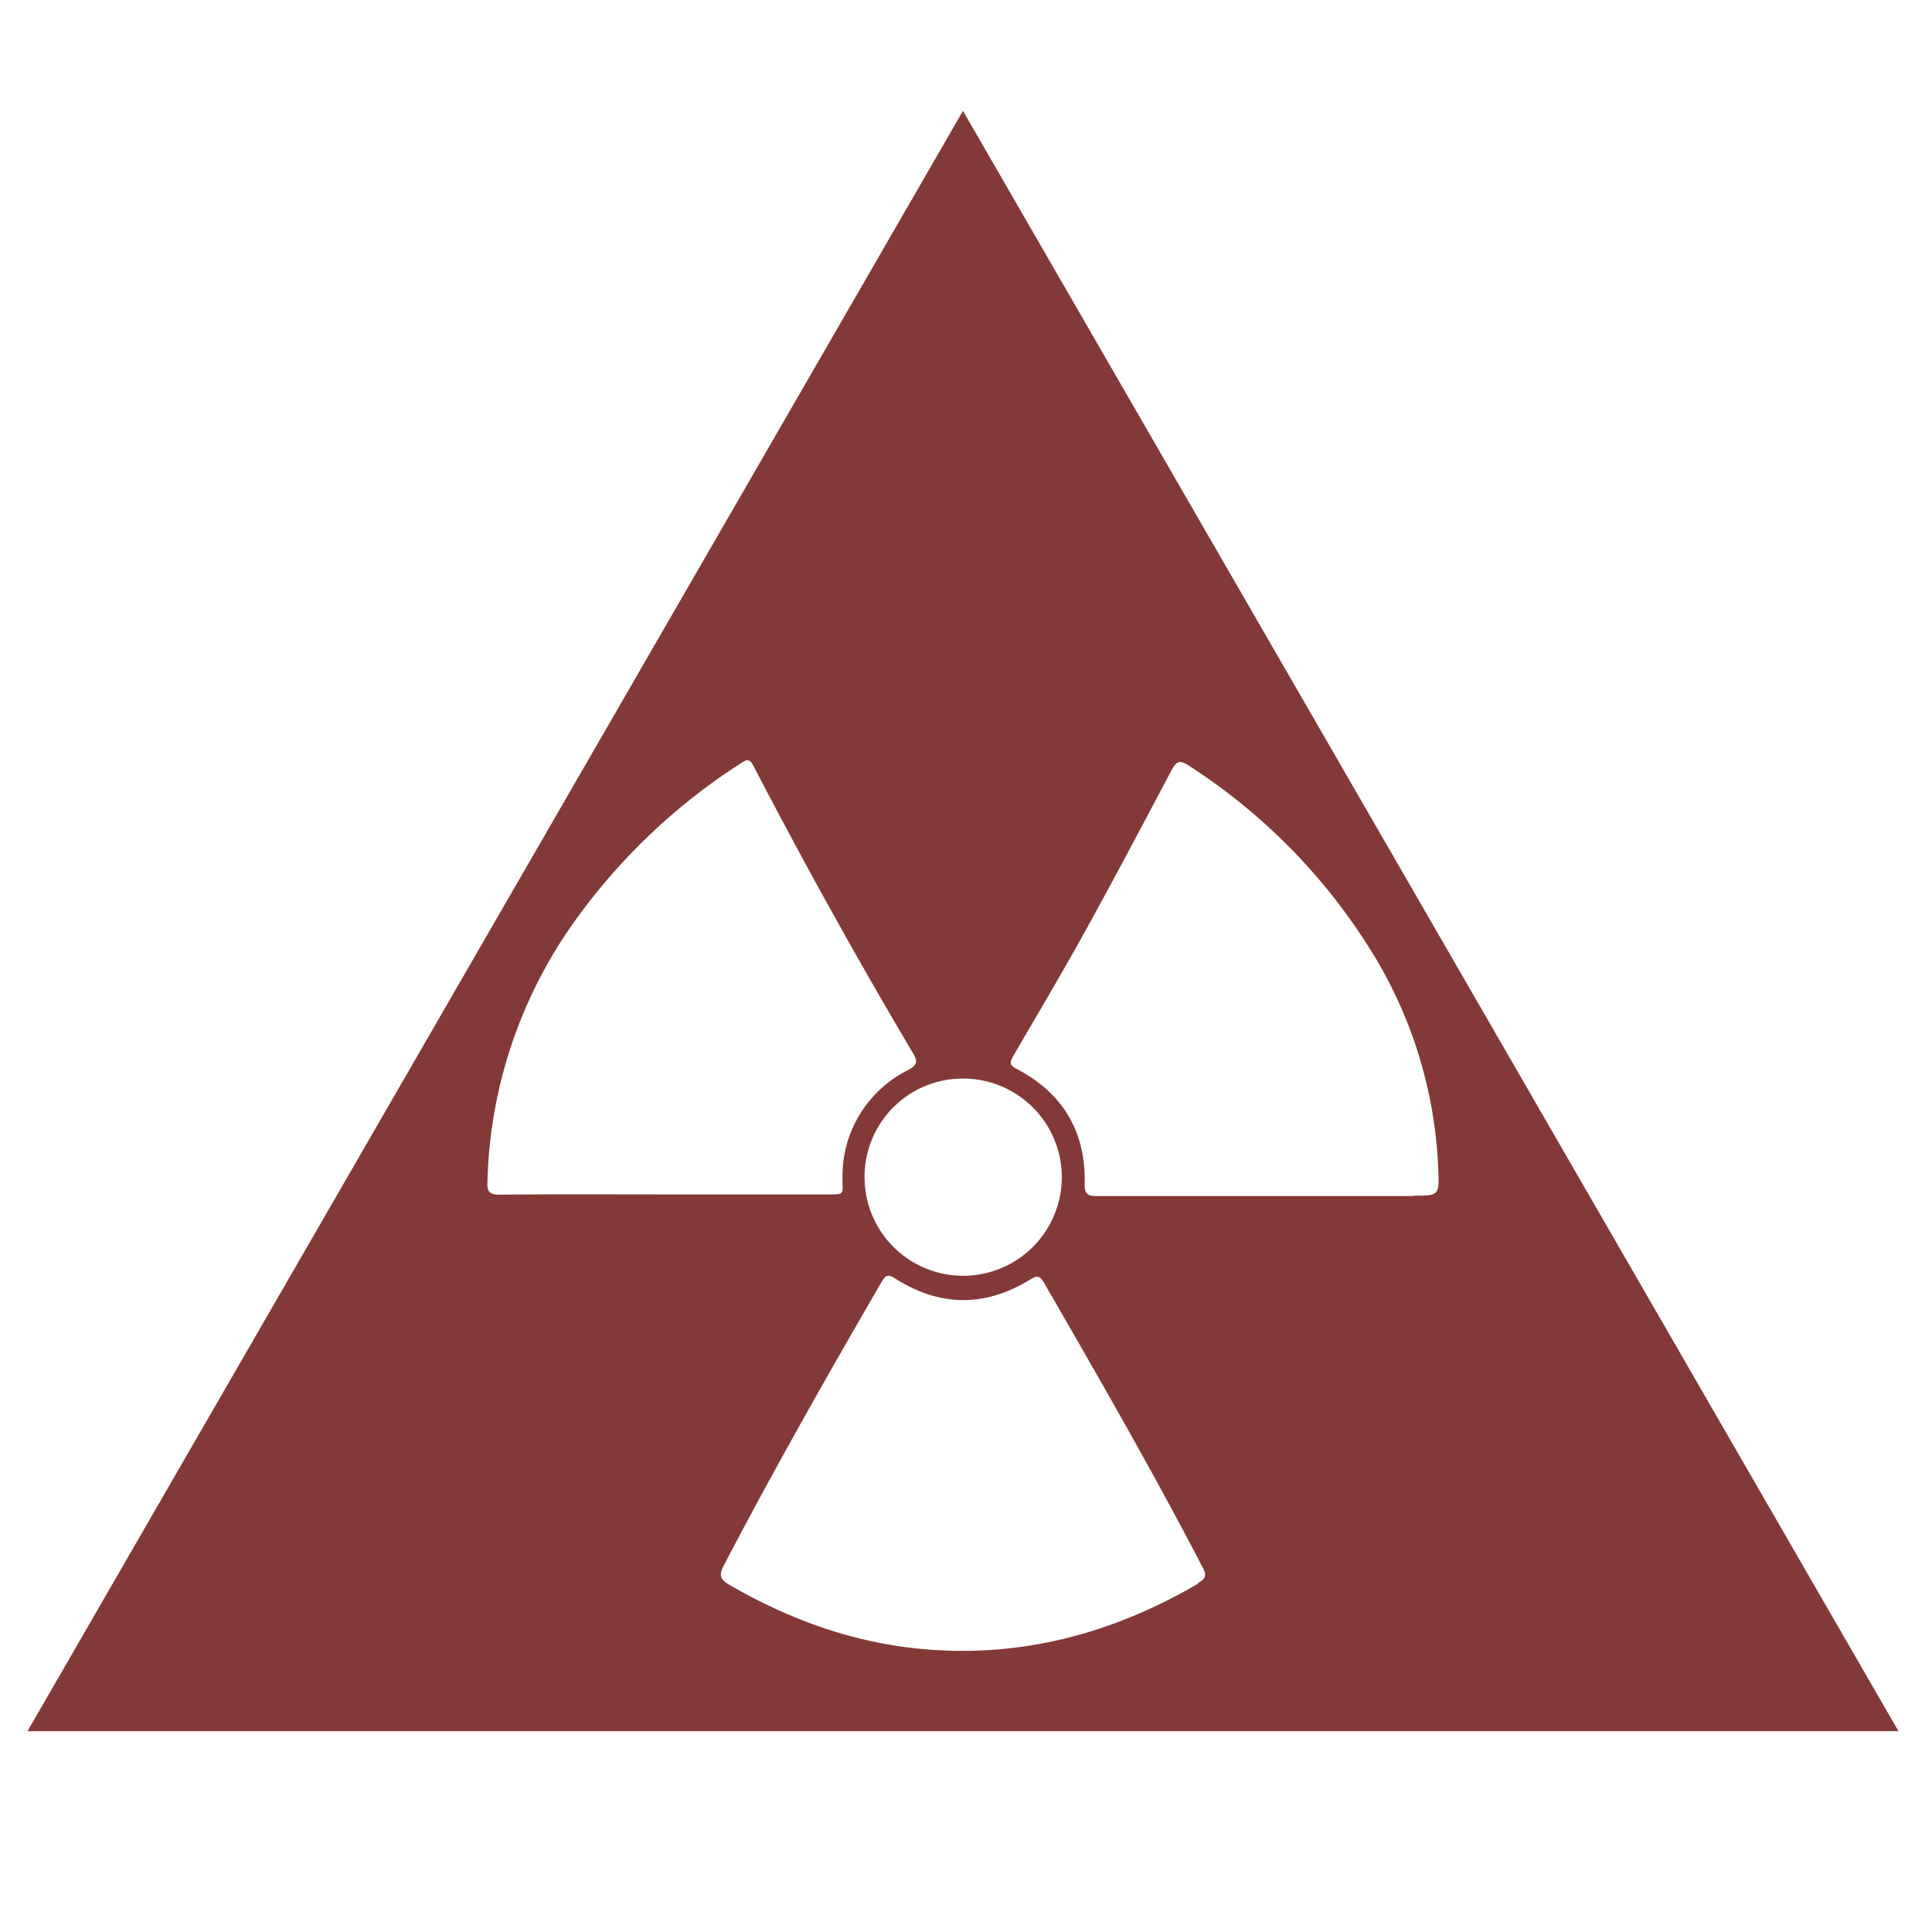 <svg id="Layer_1" data-name="Layer 1" xmlns="http://www.w3.org/2000/svg" viewBox="0 0 288 288"><defs><style>.cls-1{fill:#833937;}</style></defs><title>Nuclear</title><path class="cls-1" d="M143.55,16.53,4.1,258.06H283Zm0,144.25a14.7,14.7,0,1,1-14.67,14.54A14.64,14.64,0,0,1,143.59,160.78ZM74.46,178.09c-1.38,0-1.84-.36-1.8-1.74a69.61,69.61,0,0,1,12.78-38.71,90.67,90.67,0,0,1,24.45-23.51c1.76-1.17,1.79-1.19,2.77.7Q123.81,136.25,136.1,157c.78,1.31.59,1.78-.77,2.53a17.64,17.64,0,0,0-9.74,16.05c-.05,2.5.58,2.47-2.47,2.47H99.2v0C91,178.05,82.71,178,74.46,178.09Zm104.1,58c-10.85,6.33-22.45,10-35.09,10s-24-3.61-34.79-9.87c-1.36-.79-1.52-1.45-.8-2.83,7.48-14.34,15.47-28.39,23.58-42.37.6-1,1-1.06,2-.43,6.68,4.25,13.45,4.28,20.17.11,1-.64,1.43-.46,2,.52,8.08,14,16.15,28,23.6,42.34C179.89,234.71,179.82,235.31,178.56,236Zm32.09-57.8H188.05c-8.2,0-16.39,0-24.59,0-1.34,0-1.8-.34-1.77-1.74.19-7.85-3.24-13.62-10.2-17.24-1.07-.55-.94-1-.44-1.91,3.6-6.18,7.25-12.32,10.71-18.58,4.39-7.94,8.64-16,12.88-24,.71-1.34,1.22-1.58,2.57-.69a88,88,0,0,1,27.89,28.77,66.42,66.42,0,0,1,9.3,31.45C214.56,178.24,214.5,178.24,210.66,178.24Z"/></svg>